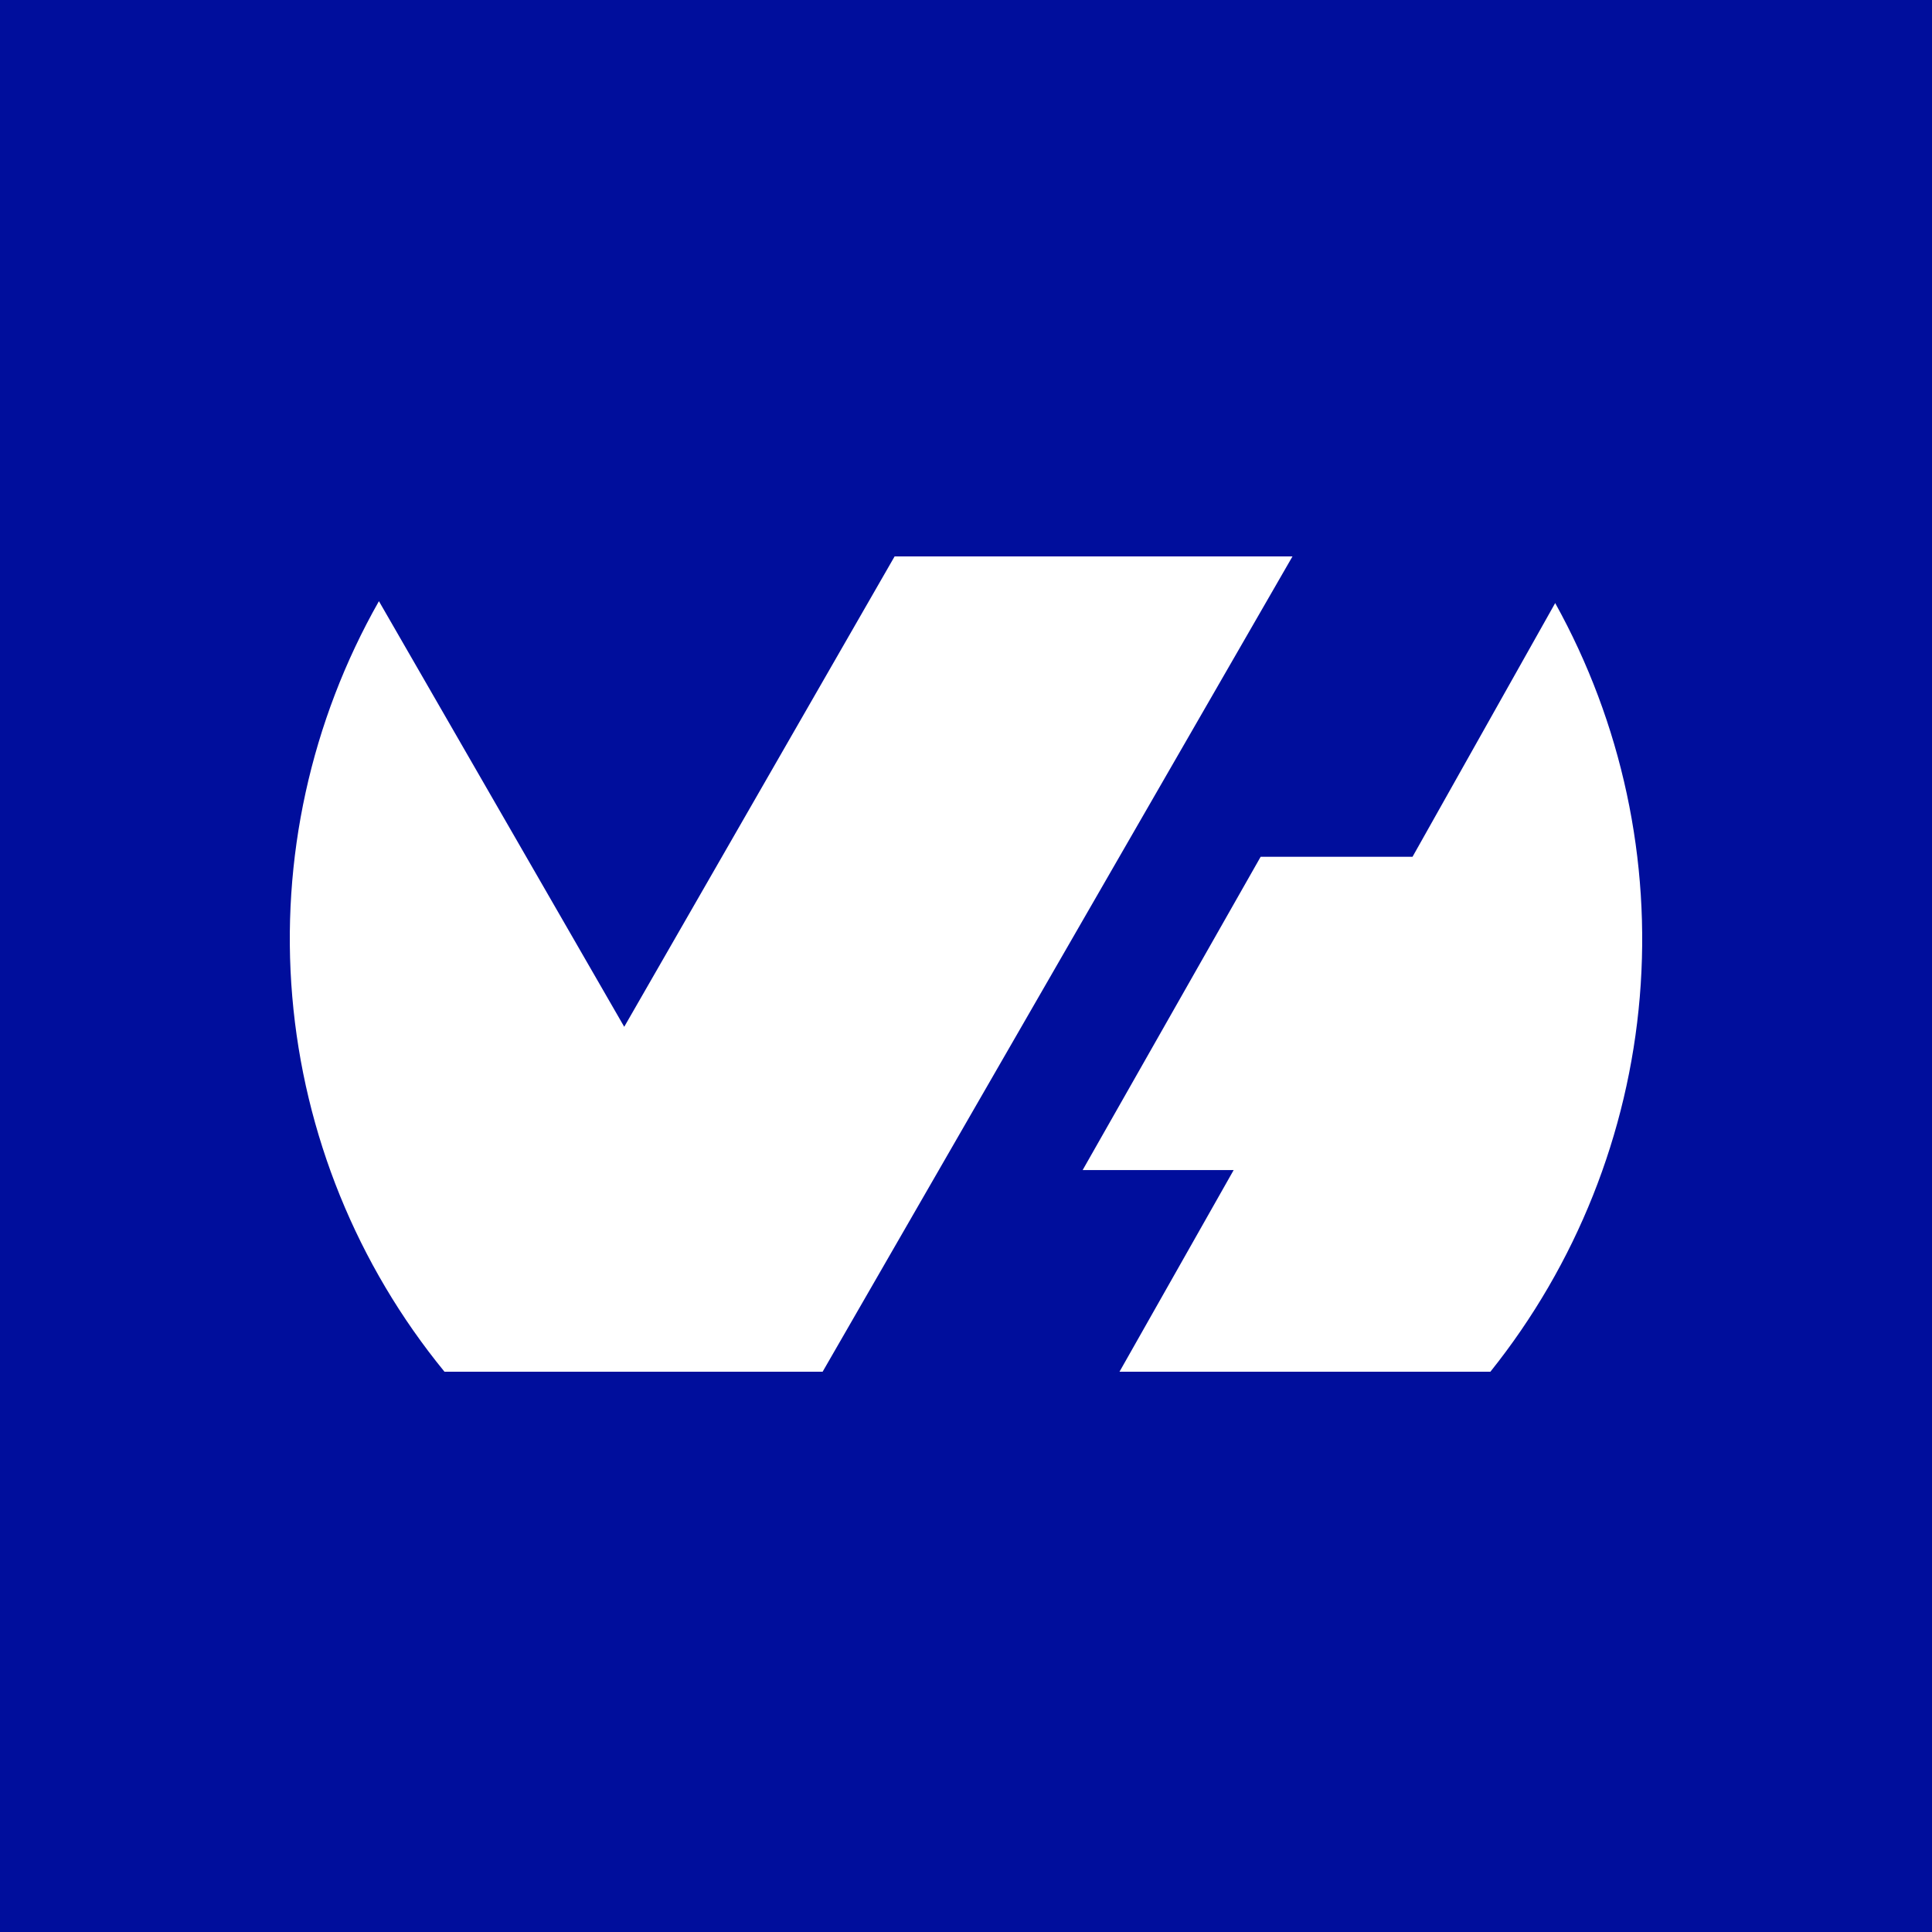 <svg width="500" height="500" viewBox="0 0 500 500" fill="none" xmlns="http://www.w3.org/2000/svg">
<rect width="500" height="500" fill="#000E9C"/>
<path fill-rule="evenodd" clip-rule="evenodd" d="M402.457 156.03C419.723 187.118 427.35 222.631 424.369 258.058C421.388 293.485 407.932 327.228 385.713 355H289.726L319.274 302.809H280.19L326.258 221.727H365.566L402.457 156.12V156.03ZM212.9 355H115.033C92.398 327.349 78.665 293.506 75.637 257.916C72.609 222.326 80.427 186.653 98.065 155.583L161.549 265.734L231.524 144H334.496L212.945 354.911L212.9 355Z" fill="white"/>
</svg>

